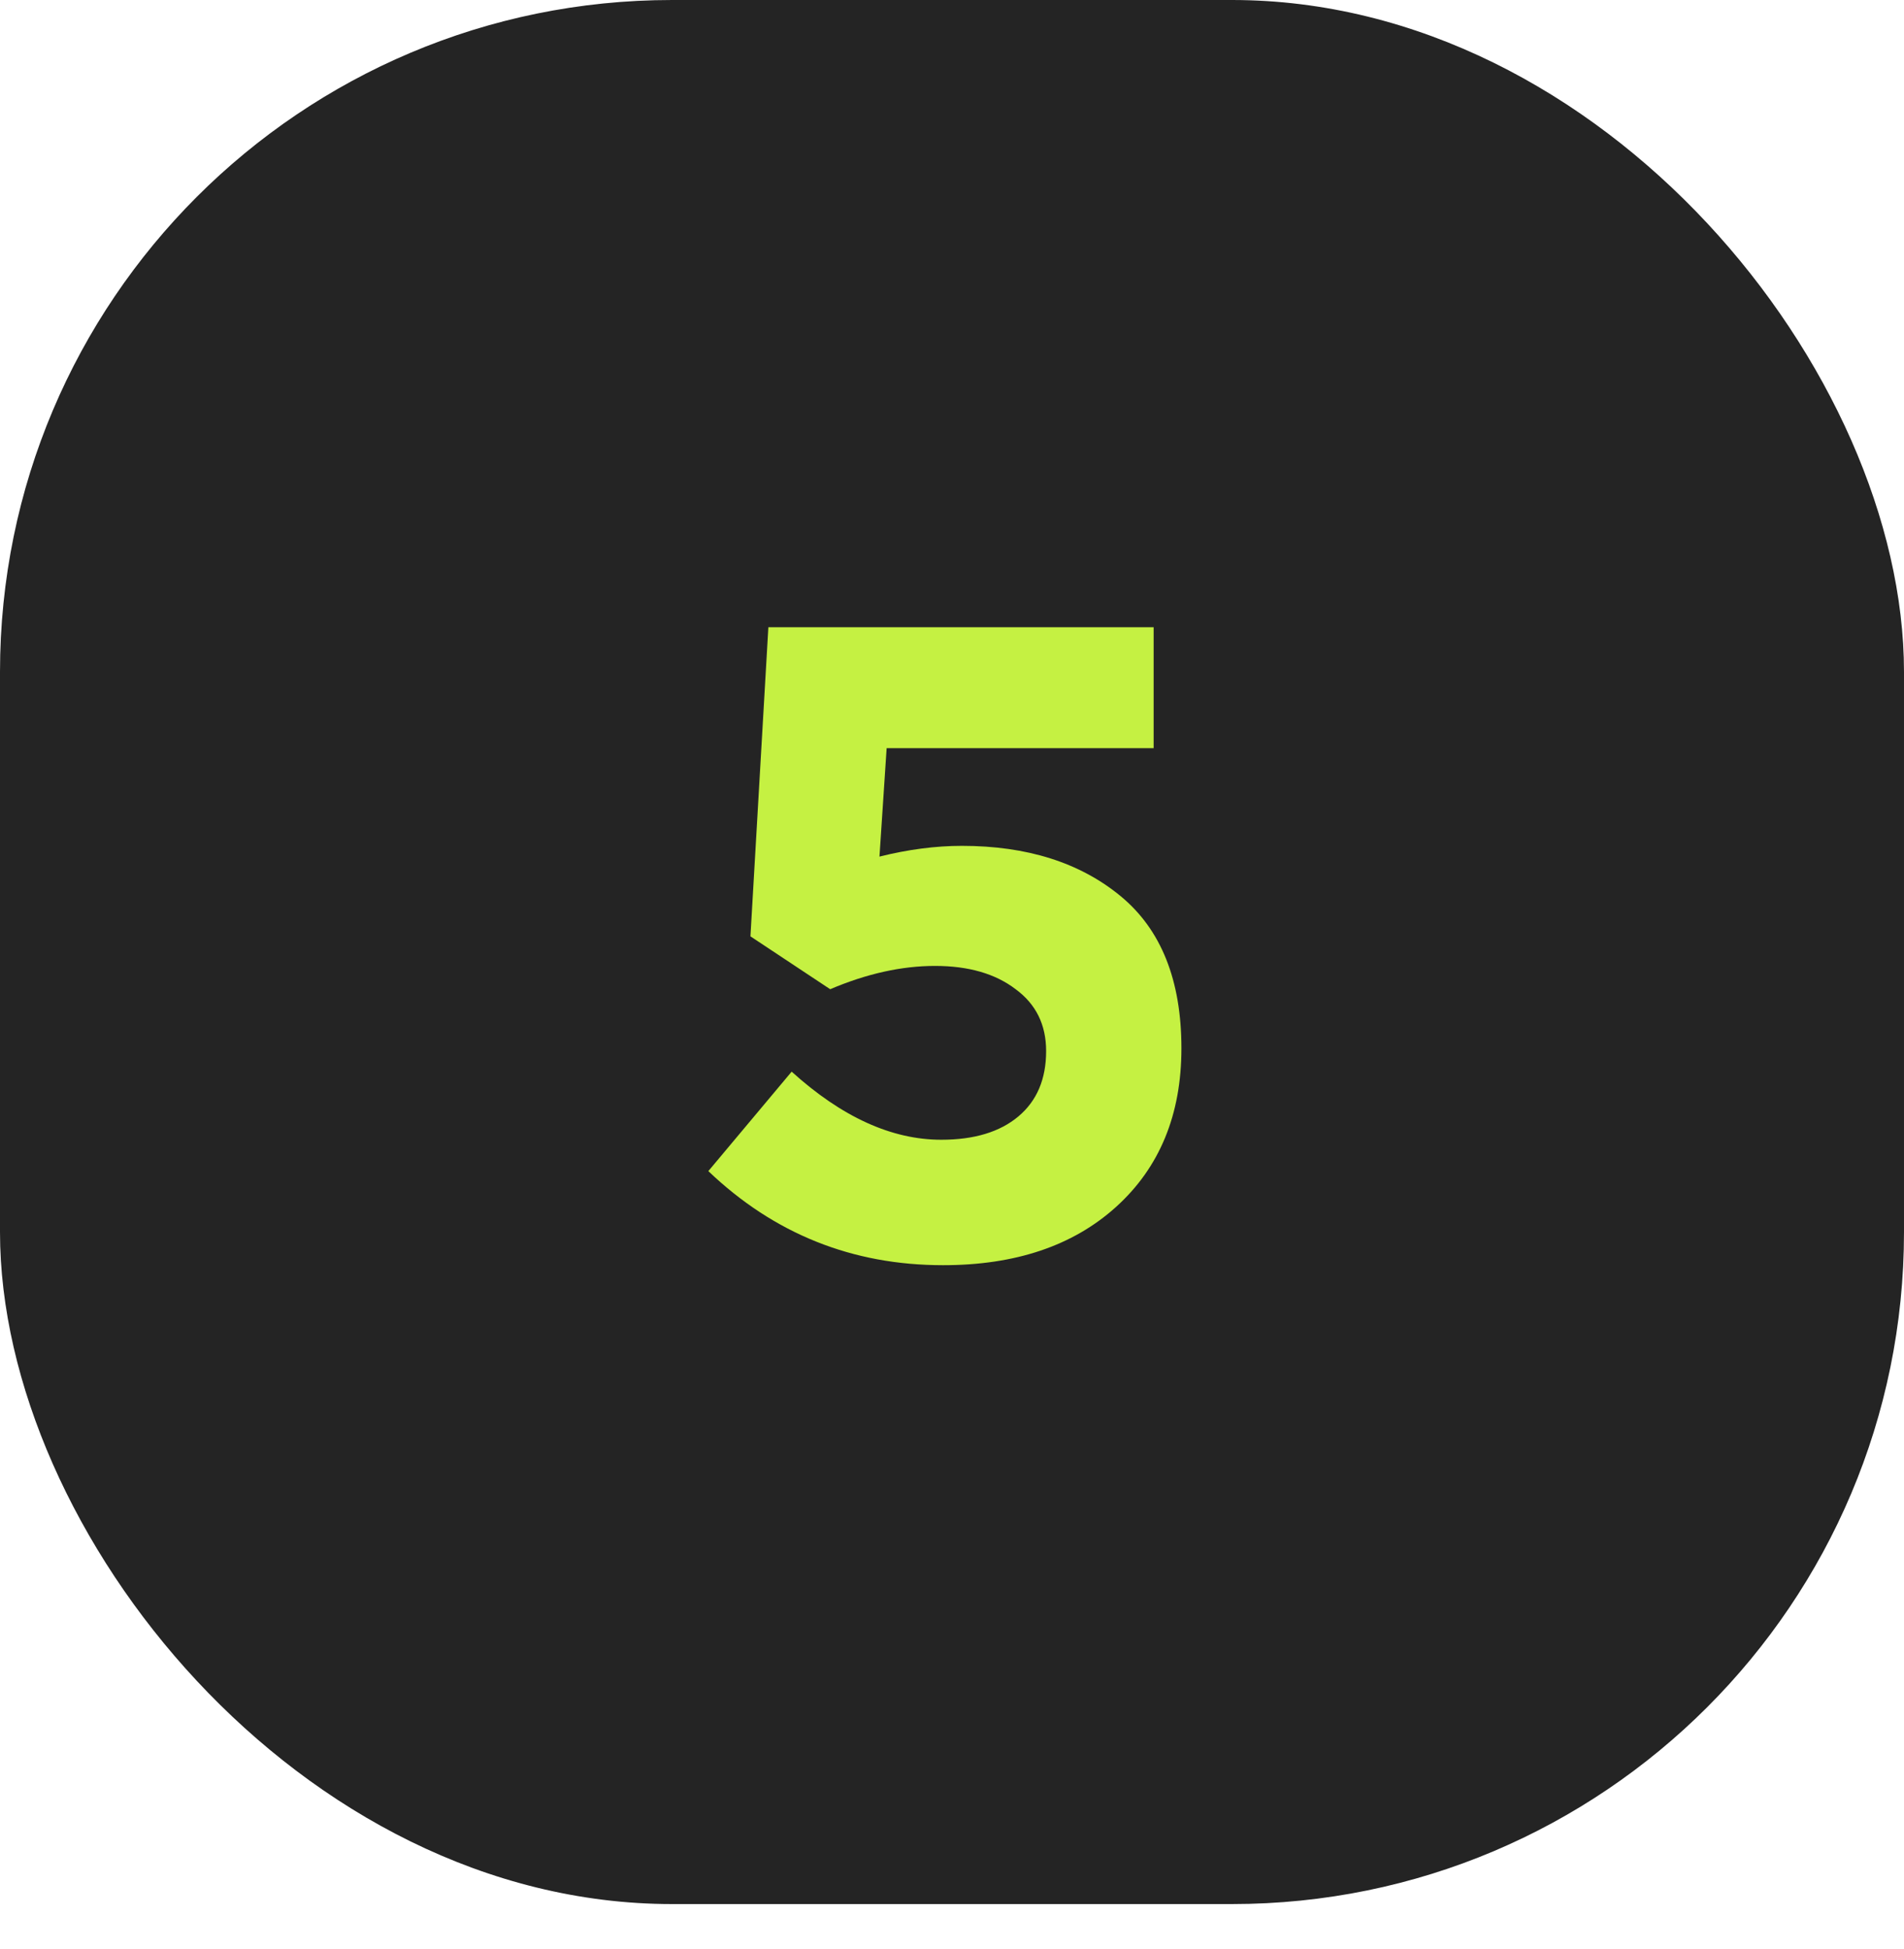 <?xml version="1.0" encoding="UTF-8"?> <svg xmlns="http://www.w3.org/2000/svg" width="85" height="87" viewBox="0 0 85 87" fill="none"><rect width="85" height="85" rx="30" fill="#242424"></rect><path d="M42.102 56.48C38.049 56.48 34.556 55.08 31.622 52.28L35.342 47.84C37.582 49.867 39.809 50.88 42.022 50.88C43.489 50.88 44.636 50.533 45.462 49.84C46.289 49.147 46.702 48.173 46.702 46.92C46.702 45.747 46.249 44.827 45.342 44.16C44.436 43.467 43.236 43.12 41.742 43.12C40.249 43.12 38.689 43.467 37.062 44.16L33.502 41.8L34.302 28H51.502V33.4H39.582L39.262 38.24C40.542 37.92 41.769 37.76 42.942 37.76C45.849 37.76 48.209 38.507 50.022 40C51.836 41.493 52.742 43.76 52.742 46.8C52.742 49.76 51.769 52.12 49.822 53.88C47.902 55.613 45.329 56.48 42.102 56.48Z" fill="#C5F142"></path></svg> 